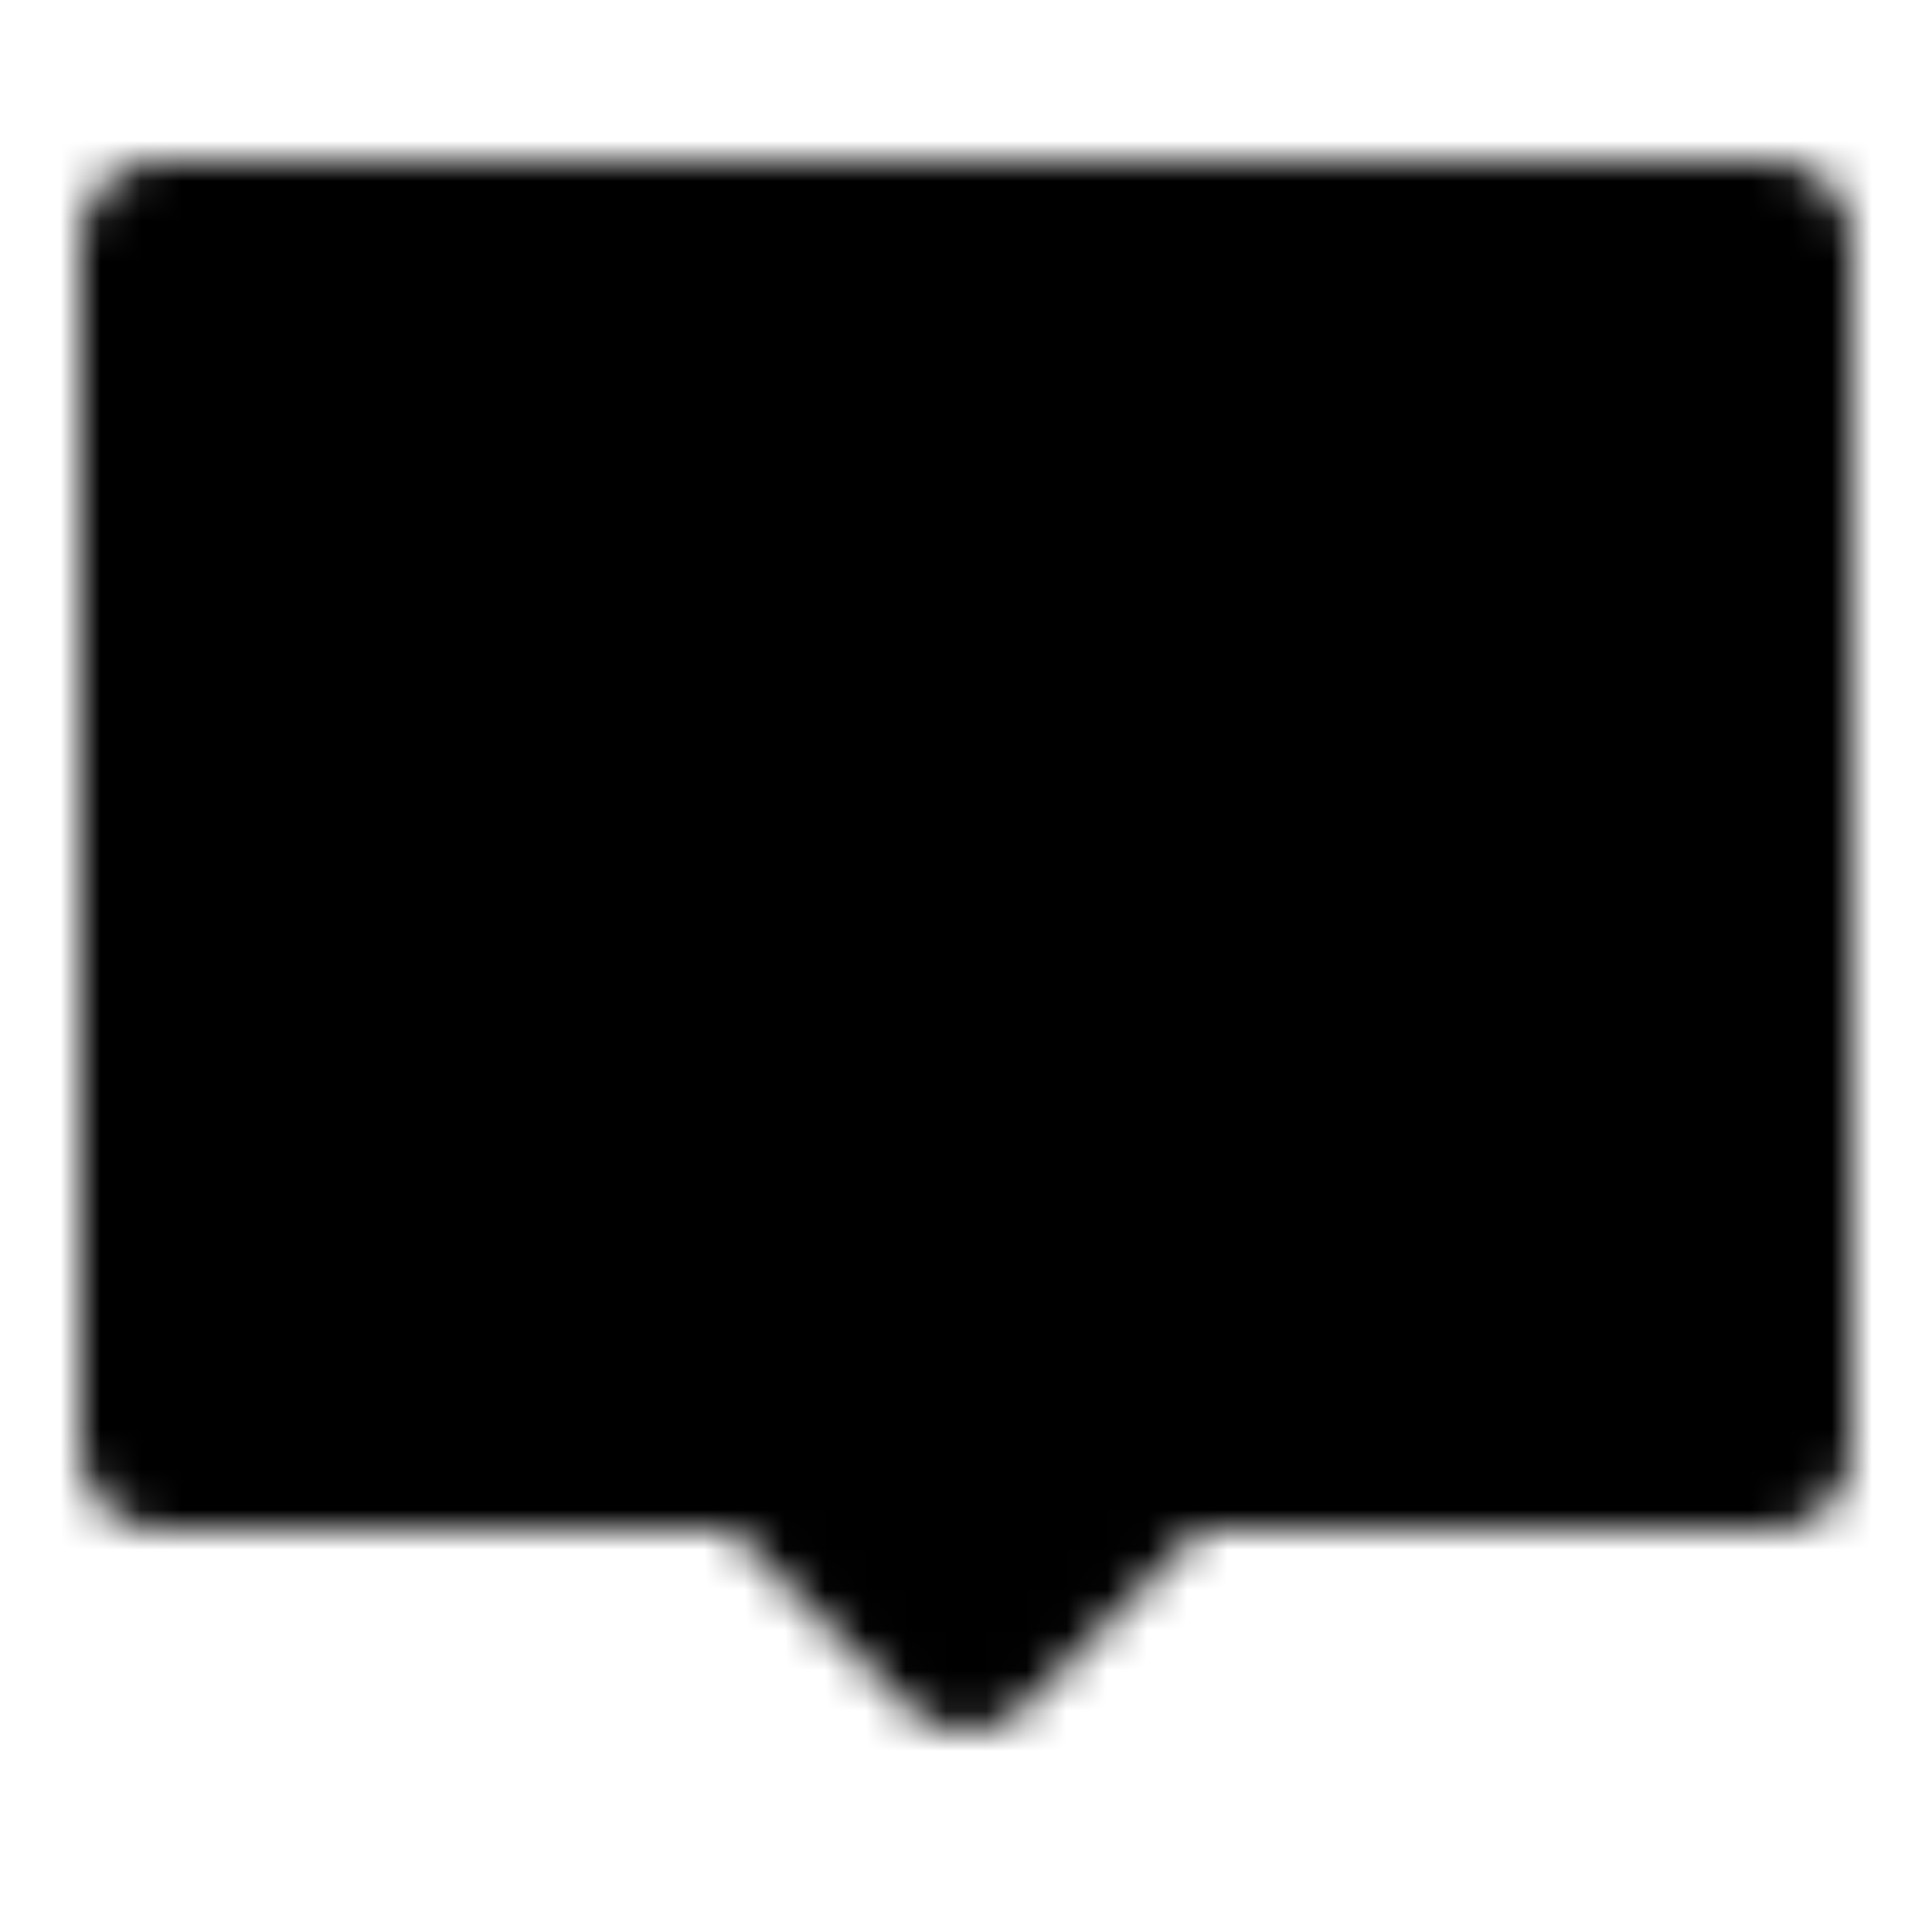 <?xml version="1.0" encoding="utf-8"?>
<!-- Generator: www.svgicons.com -->
<svg xmlns="http://www.w3.org/2000/svg" width="800" height="800" viewBox="0 0 48 48">
<defs><mask id="ipTMessageOne0"><g fill="none" stroke="#fff" stroke-linecap="round" stroke-width="4"><path fill="#555" stroke-linejoin="round" d="M4 6h40v30H29l-5 5l-5-5H4z"/><path d="M23 21h2.003m7.998 0H35m-21.999 0H15"/></g></mask></defs><path fill="currentColor" d="M0 0h48v48H0z" mask="url(#ipTMessageOne0)"/>
</svg>